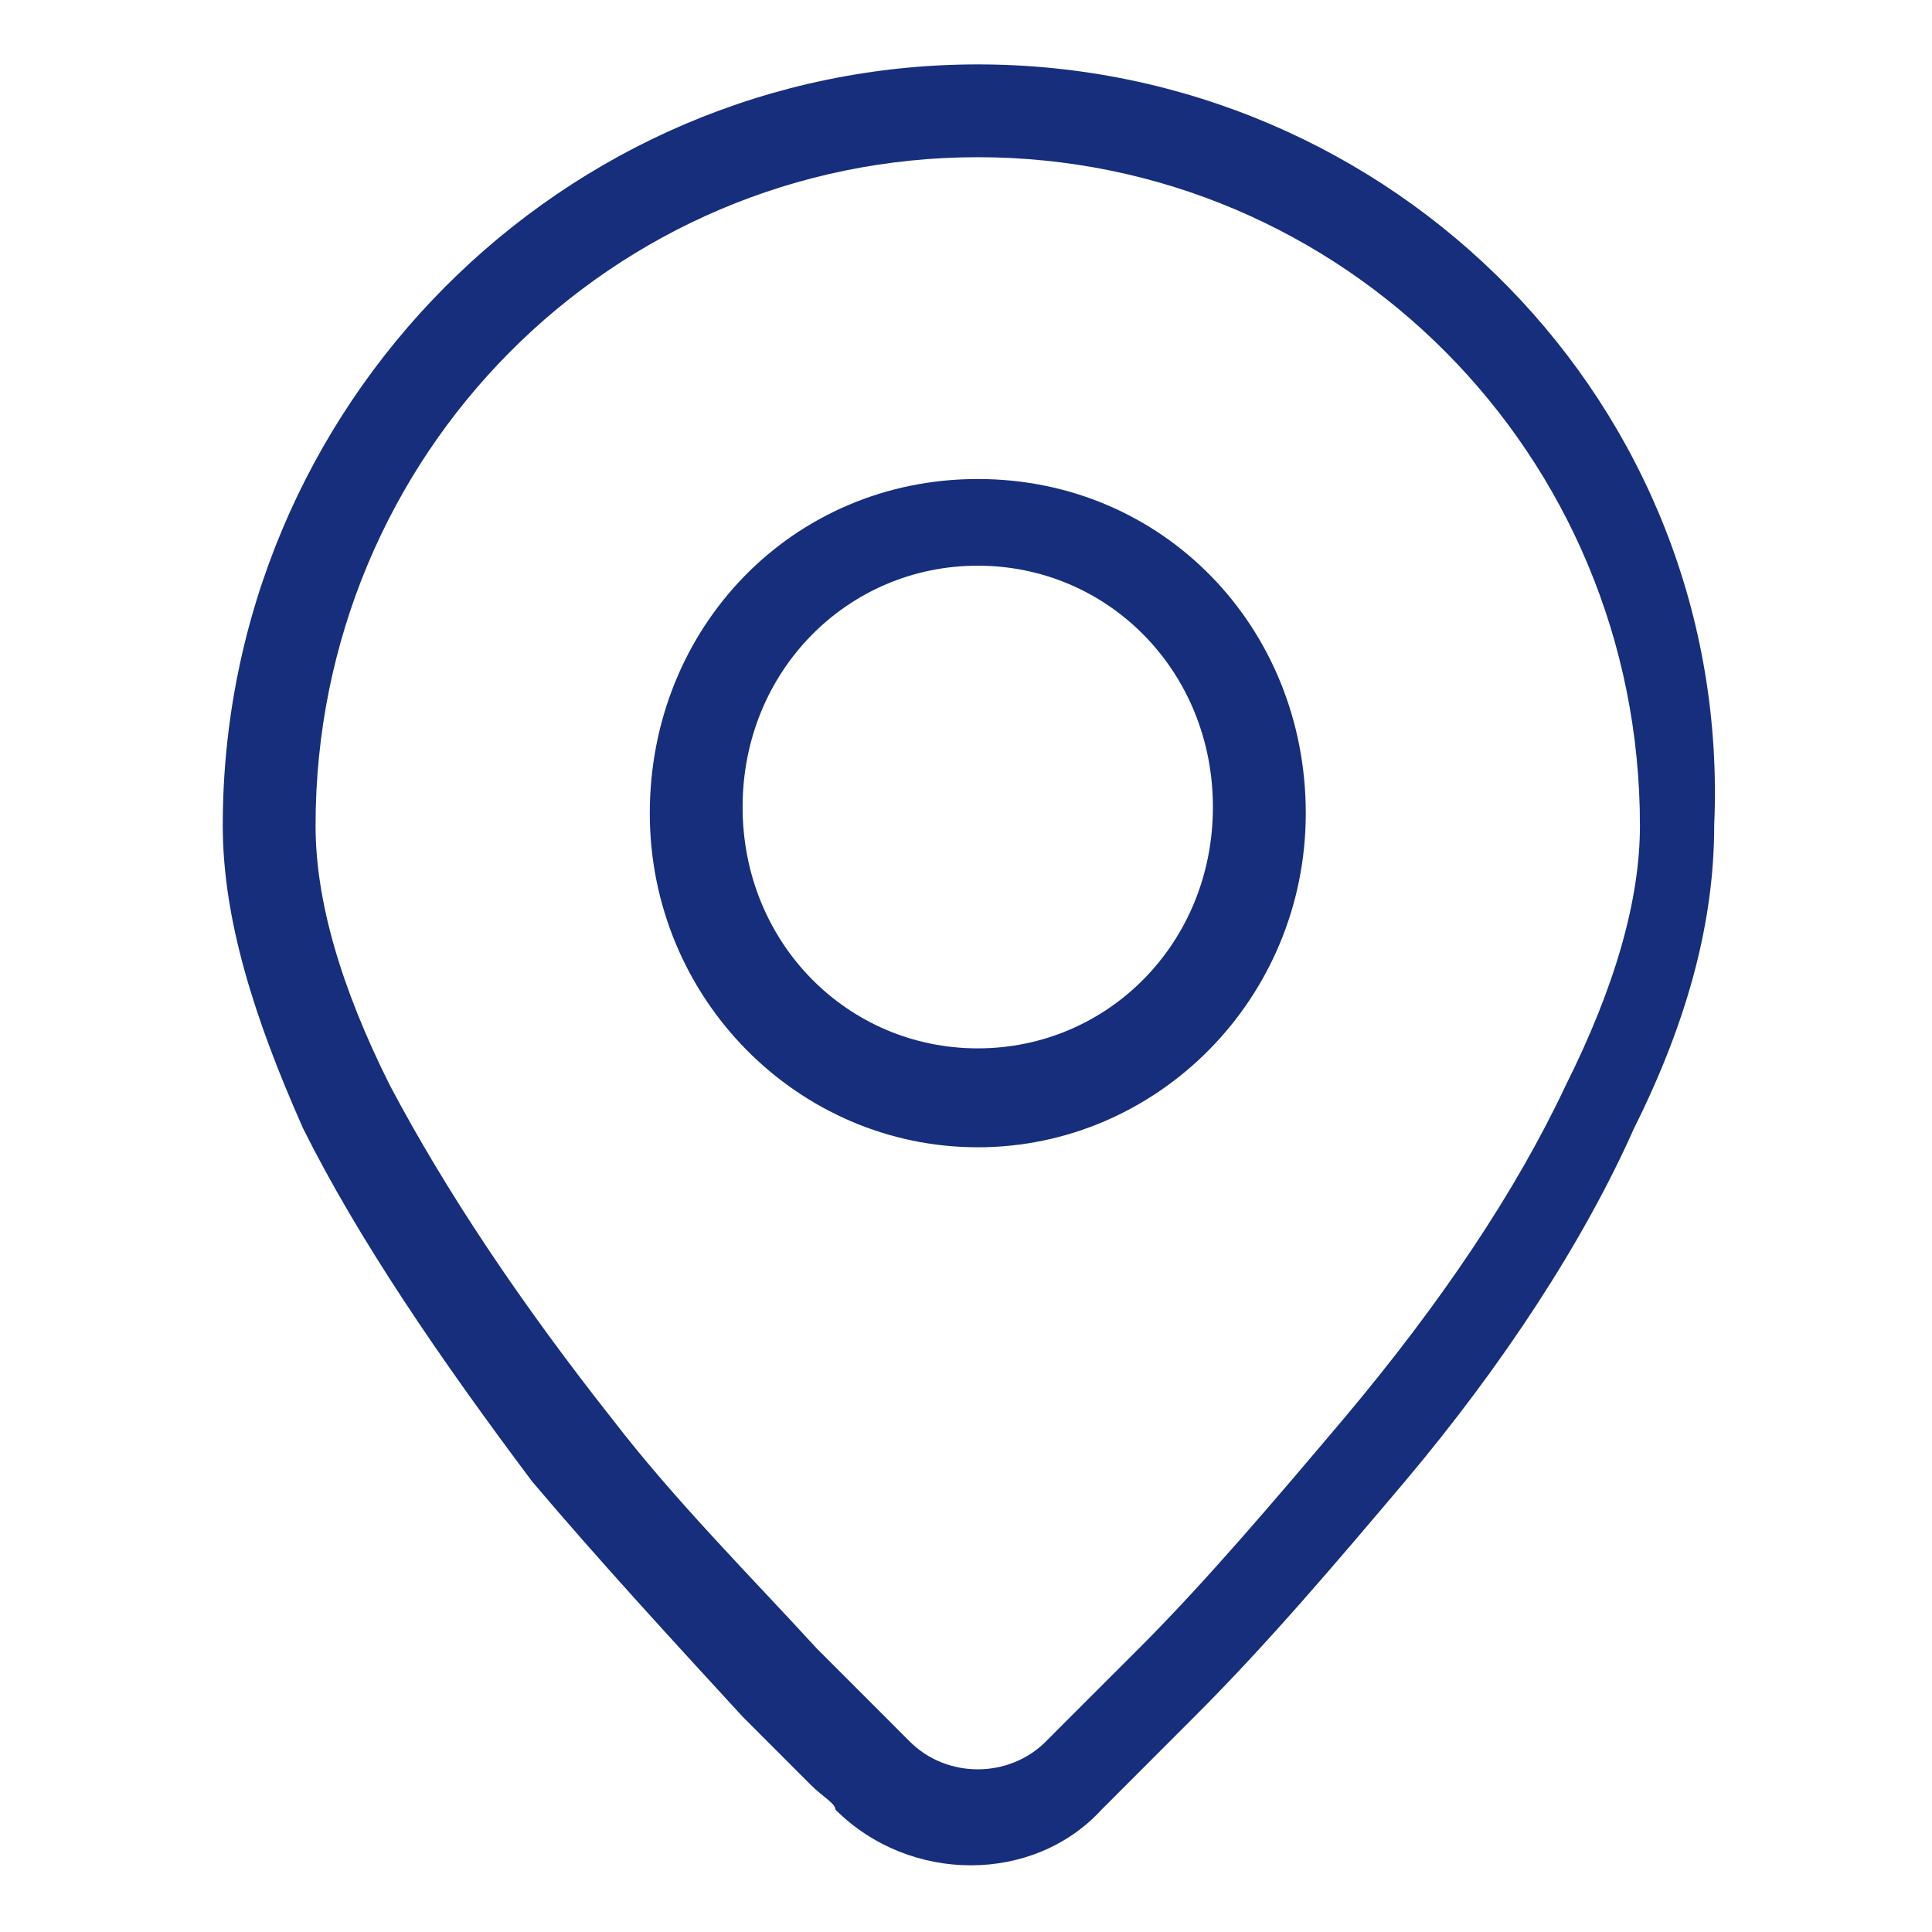 <?xml version="1.0" encoding="utf-8"?>
<!-- Generator: Adobe Illustrator 15.0.0, SVG Export Plug-In . SVG Version: 6.00 Build 0)  -->
<!DOCTYPE svg PUBLIC "-//W3C//DTD SVG 1.1//EN" "http://www.w3.org/Graphics/SVG/1.1/DTD/svg11.dtd">
<svg version="1.1" id="图层_1" xmlns="http://www.w3.org/2000/svg" xmlns:xlink="http://www.w3.org/1999/xlink" x="0px" y="0px"
	 width="30px" height="30px" viewBox="0 0 30 30" enable-background="new 0 0 30 30" xml:space="preserve">
<path fill="#172E7D" d="M15.183,1C8.745,1,3.459,6.285,3.459,12.819c0,1.442,0.481,2.979,1.25,4.709
	c0.865,1.73,2.114,3.556,3.555,5.478c1.058,1.249,2.21,2.499,3.268,3.651l1.057,1.058c0.192,0.192,0.384,0.288,0.384,0.385
	c1.153,1.153,3.075,1.153,4.132,0l1.441-1.442c1.153-1.152,2.21-2.402,3.267-3.651c1.538-1.825,2.787-3.747,3.556-5.478
	c0.865-1.729,1.249-3.267,1.249-4.709C26.907,6.285,21.621,1,15.183,1 M24.312,16.855c-0.769,1.635-1.922,3.363-3.459,5.189
	c-1.057,1.249-2.114,2.499-3.171,3.556l-1.058,1.057l-0.384,0.385c-0.576,0.576-1.538,0.576-2.114,0l-0.384-0.385l-1.057-1.057
	c-1.057-1.153-2.21-2.307-3.171-3.556c-1.441-1.826-2.595-3.555-3.459-5.189C5.285,15.318,4.9,13.973,4.9,12.819
	c0-5.766,4.613-10.378,10.283-10.378c5.669,0,10.282,4.612,10.282,10.378C25.465,13.973,25.081,15.318,24.312,16.855 M15.183,7.438
	c-2.883,0-5.093,2.306-5.093,5.189c0,2.883,2.306,5.188,5.093,5.188c2.786,0,5.093-2.306,5.093-5.188
	C20.276,9.744,18.065,7.438,15.183,7.438 M15.183,16.279c-2.019,0-3.652-1.634-3.652-3.747c0-2.115,1.633-3.748,3.652-3.748
	c2.018,0,3.651,1.633,3.651,3.748C18.834,14.646,17.201,16.279,15.183,16.279"/>
</svg>
